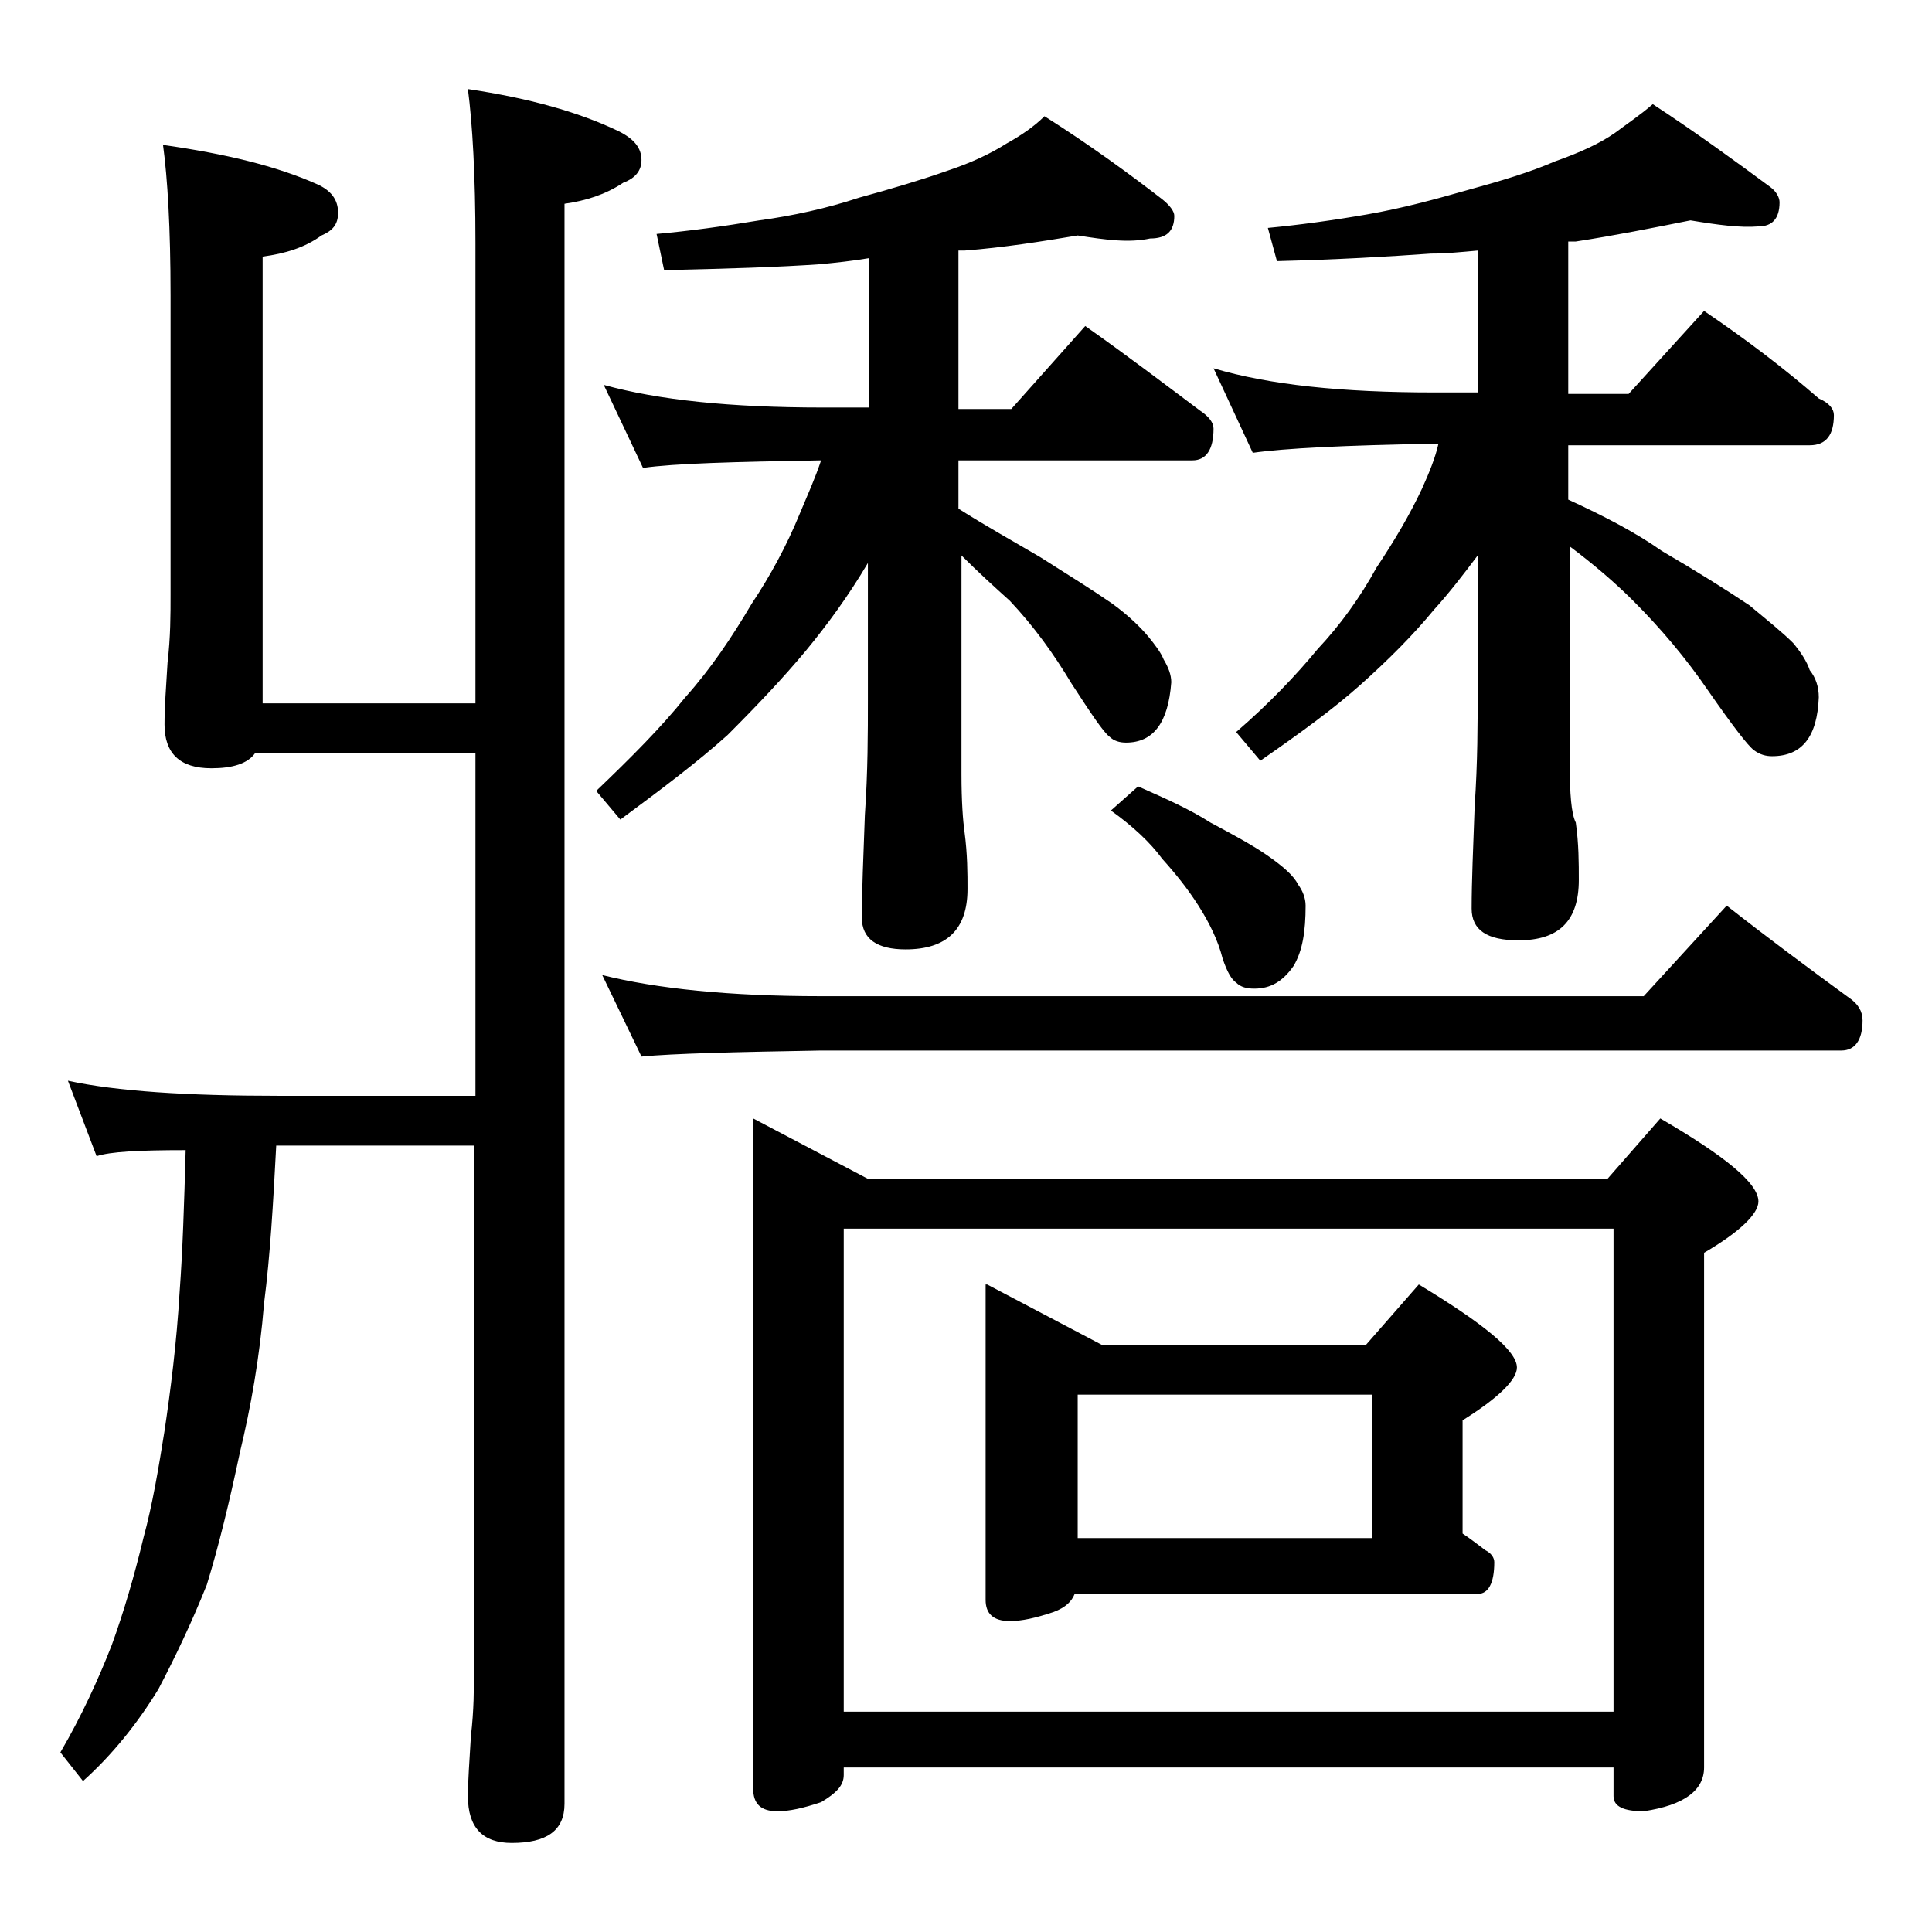 <?xml version="1.0" encoding="utf-8"?>
<!-- Generator: Adobe Illustrator 18.0.0, SVG Export Plug-In . SVG Version: 6.00 Build 0)  -->
<!DOCTYPE svg PUBLIC "-//W3C//DTD SVG 1.1//EN" "http://www.w3.org/Graphics/SVG/1.1/DTD/svg11.dtd">
<svg version="1.1" id="Layer_1" xmlns="http://www.w3.org/2000/svg" xmlns:xlink="http://www.w3.org/1999/xlink" x="0px" y="0px"
	 viewBox="0 0 128 128" enable-background="new 0 0 128 128" xml:space="preserve">
<path d="M31,5.9c4,0.6,7.3,1.5,10,2.8c1,0.5,1.5,1.1,1.5,1.9c0,0.7-0.4,1.2-1.2,1.5c-1.2,0.8-2.5,1.2-3.9,1.4v106
	c0,1.8-1.2,2.6-3.5,2.6c-1.9,0-2.9-1-2.9-3.1c0-1,0.1-2.3,0.2-4c0.2-1.7,0.2-3.1,0.2-4.4V75.9H18.4h-0.1c-0.2,3.8-0.4,7.3-0.8,10.4
	c-0.3,3.7-0.9,7-1.6,9.9c-0.7,3.3-1.4,6.2-2.2,8.8c-1,2.5-2.1,4.8-3.2,6.9c-1.4,2.3-3.1,4.4-5,6.1L4,116.1c1.4-2.4,2.5-4.8,3.4-7.1
	c0.8-2.2,1.5-4.6,2.1-7.1c0.6-2.2,1-4.6,1.4-7.1c0.4-2.7,0.8-5.8,1-9.2c0.2-2.7,0.3-5.8,0.4-9.4c-3.1,0-5,0.1-5.9,0.4l-1.9-5
	c3.2,0.7,7.9,1,13.9,1h13.1V49.9H16.9c-0.5,0.7-1.5,1-2.9,1c-2.1,0-3.1-1-3.1-2.9c0-1.1,0.1-2.5,0.2-4.1c0.2-1.7,0.2-3.2,0.2-4.5
	V19.6c0-4.5-0.2-7.8-0.5-10C15,10.2,18.3,11,21,12.2c0.9,0.4,1.4,1,1.4,1.9c0,0.8-0.4,1.2-1.1,1.5c-1.1,0.8-2.4,1.2-3.9,1.4v29.6
	h14.1V16.1C31.5,11.6,31.3,8.2,31,5.9z M71.4,15.6c-2.4,0.4-4.9,0.8-7.5,1h-0.4v10.5H67l4.9-5.5c2.7,1.9,5.2,3.8,7.6,5.6
	c0.6,0.4,0.9,0.8,0.9,1.2c0,1.4-0.5,2.1-1.4,2.1H63.5v3.2c1.9,1.2,3.7,2.2,5.4,3.2c1.9,1.2,3.5,2.2,4.8,3.1c1.1,0.8,1.9,1.6,2.4,2.2
	c0.4,0.5,0.8,1,1,1.5c0.3,0.5,0.5,1,0.5,1.5c-0.2,2.7-1.2,4-3,4c-0.4,0-0.8-0.1-1.1-0.4c-0.4-0.3-1.2-1.5-2.5-3.5
	c-1.2-2-2.5-3.8-4.1-5.5c-1-0.9-2.1-1.9-3.2-3v14.5c0,1.8,0.1,3.1,0.2,3.8c0.2,1.5,0.2,2.8,0.2,3.8c0,2.7-1.4,4-4.1,4
	c-1.9,0-2.9-0.7-2.9-2.1c0-1.8,0.1-4,0.2-6.8c0.2-2.9,0.2-5.5,0.2-7.6v-9.1c-1.3,2.2-2.7,4.1-4.1,5.8c-1.5,1.8-3.2,3.6-5.2,5.6
	c-2,1.8-4.4,3.6-7.1,5.6l-1.6-1.9c2.3-2.2,4.3-4.2,5.9-6.2c1.7-1.9,3.1-4,4.4-6.2c1.2-1.8,2.3-3.8,3.2-6c0.5-1.2,1-2.3,1.4-3.5
	c-5.8,0.1-9.7,0.2-11.8,0.5l-2.6-5.5c3.6,1,8.4,1.5,14.5,1.5h3.1v-9.9c-1.2,0.2-2.2,0.3-3.2,0.4c-2.8,0.2-6.2,0.3-10.4,0.4l-0.5-2.4
	c2.2-0.2,4.4-0.5,6.8-0.9c2.2-0.3,4.5-0.8,6.6-1.5c2.2-0.6,4.2-1.2,5.9-1.8c1.5-0.5,2.8-1.1,3.9-1.8c0.9-0.5,1.8-1.1,2.5-1.8
	c3,1.9,5.6,3.8,7.8,5.5c0.5,0.4,0.8,0.8,0.8,1.1c0,1-0.5,1.5-1.6,1.5C74.8,16.1,73.3,15.9,71.4,15.6z M39.9,64.6
	c3.6,0.9,8.4,1.4,14.5,1.4h54.5l5.5-6c2.8,2.2,5.5,4.2,8.1,6.1c0.6,0.4,0.9,0.9,0.9,1.5c0,1.3-0.5,2-1.4,2H54.4
	c-5.8,0.1-9.8,0.2-11.9,0.4L39.9,64.6z M49.9,74.1l7.6,4h49l3.5-4c4.3,2.5,6.5,4.3,6.5,5.5c0,0.8-1.2,2-3.6,3.4v34.1
	c0,1.5-1.3,2.5-4,2.9c-1.3,0-2-0.3-2-1v-1.9h-51v0.5c0,0.7-0.5,1.2-1.5,1.8c-1.2,0.4-2.1,0.6-2.9,0.6c-1.1,0-1.6-0.5-1.6-1.5V74.1z
	 M55.9,113.4h51v-32h-51V113.4z M65.4,85.1l7.6,4h17.5l3.5-4c4.3,2.6,6.5,4.4,6.5,5.5c0,0.8-1.2,2-3.6,3.5v7.5
	c0.6,0.4,1.1,0.8,1.5,1.1c0.4,0.2,0.6,0.5,0.6,0.8c0,1.4-0.4,2.1-1.1,2.1H71.2c-0.2,0.5-0.6,0.9-1.4,1.2c-1.2,0.4-2.1,0.6-2.9,0.6
	c-1.1,0-1.6-0.5-1.6-1.4V85.1z M71.4,101.9h19.5v-9.5H71.4V101.9z M75.4,52.1c1.8,0.8,3.4,1.5,4.8,2.4c1.5,0.8,2.8,1.5,3.8,2.2
	c1,0.7,1.7,1.3,2,1.9c0.3,0.4,0.5,0.9,0.5,1.4c0,1.7-0.2,3-0.8,4c-0.7,1-1.5,1.5-2.6,1.5c-0.5,0-0.9-0.1-1.2-0.4
	c-0.3-0.2-0.6-0.7-0.9-1.6c-0.3-1.2-0.9-2.4-1.6-3.5c-0.7-1.1-1.5-2.1-2.4-3.1c-0.8-1.1-2-2.2-3.4-3.2L75.4,52.1z M112,14.6
	c-2.5,0.5-5,1-7.6,1.4h-0.5v10.1h4l5-5.5c2.8,1.9,5.3,3.8,7.6,5.8c0.7,0.3,1,0.7,1,1.1c0,1.3-0.5,2-1.6,2h-16v3.6
	c2.4,1.1,4.5,2.2,6.2,3.4c2.4,1.4,4.3,2.6,5.8,3.6c1.2,1,2.2,1.8,2.9,2.5c0.5,0.6,0.9,1.2,1.1,1.8c0.4,0.5,0.6,1.1,0.6,1.8
	c-0.1,2.6-1.1,3.9-3.1,3.9c-0.4,0-0.8-0.1-1.2-0.4c-0.4-0.3-1.4-1.6-3-3.9c-1.5-2.2-3.2-4.2-5-6c-1.2-1.2-2.6-2.4-4.2-3.6v14.4
	c0,2,0.1,3.3,0.4,3.9c0.2,1.4,0.2,2.7,0.2,3.8c0,2.7-1.3,4-4,4c-2.1,0-3.1-0.7-3.1-2.1c0-1.8,0.1-4,0.2-6.8c0.2-2.9,0.2-5.5,0.2-7.8
	v-8.8C97,38,96,39.3,95,40.4c-1.4,1.7-3,3.3-4.9,5c-1.8,1.6-4,3.2-6.6,5l-1.6-1.9c2.2-1.9,4-3.8,5.4-5.5c1.5-1.6,2.8-3.4,3.9-5.4
	c1.2-1.8,2.2-3.5,3-5.2c0.5-1.1,0.9-2.1,1.1-3H95c-5.9,0.1-9.9,0.3-12,0.6l-2.6-5.6c3.7,1.1,8.5,1.6,14.6,1.6h2.9v-9.4
	c-1.1,0.1-2.1,0.2-3.1,0.2c-2.8,0.2-6.2,0.4-10.2,0.5L84,15.1c2.1-0.2,4.3-0.5,6.6-0.9c2.3-0.4,4.5-1,6.6-1.6
	c2.2-0.6,4.2-1.2,5.8-1.9c1.7-0.6,3-1.2,4-1.9c0.8-0.6,1.7-1.2,2.5-1.9c2.9,1.9,5.5,3.8,7.8,5.5c0.4,0.3,0.6,0.7,0.6,1
	c0,1.1-0.5,1.6-1.4,1.6C115.3,15.1,113.8,14.9,112,14.6z"/>
</svg>
